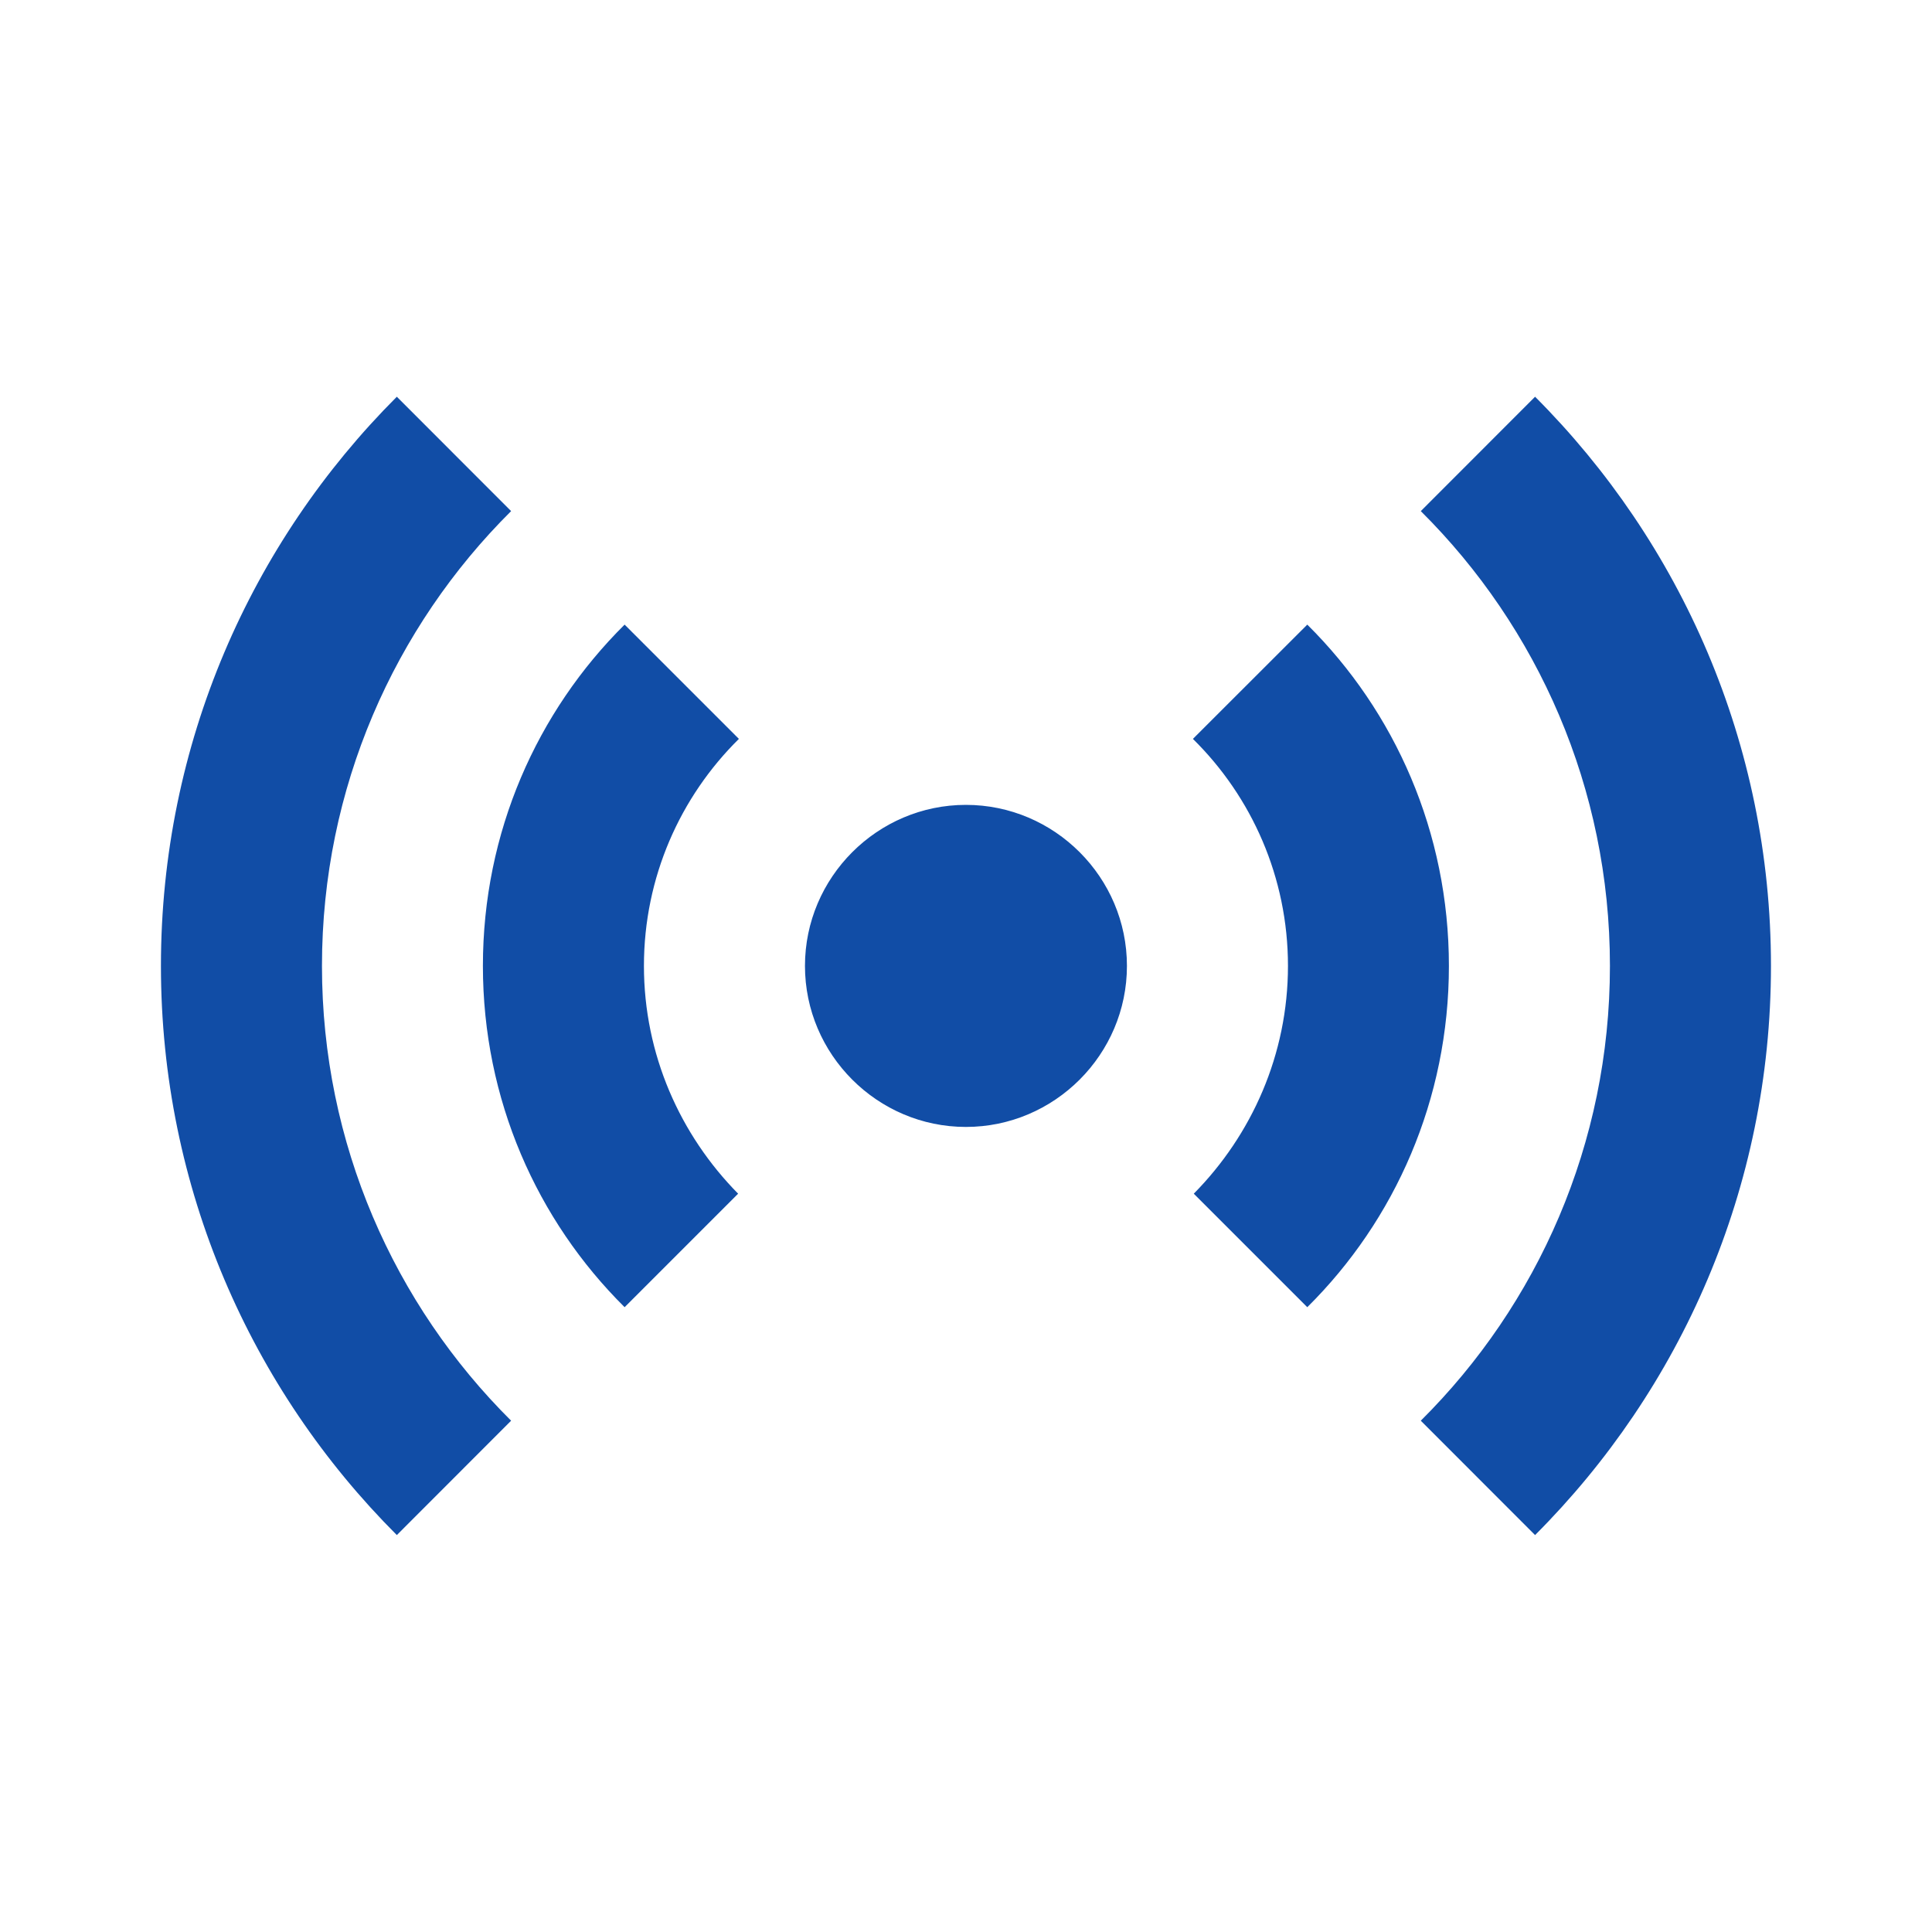 <svg width="20" height="20" viewBox="0 0 20 20" fill="none" xmlns="http://www.w3.org/2000/svg">
<path d="M6.466 13.532C5.558 12.632 4.999 11.382 4.999 9.999C4.999 8.616 5.558 7.366 6.466 6.466L7.649 7.649C7.041 8.249 6.666 9.082 6.666 9.999C6.666 10.916 7.041 11.749 7.641 12.357L6.466 13.532ZM13.533 13.532C14.441 12.632 14.999 11.382 14.999 9.999C14.999 8.616 14.441 7.366 13.533 6.466L12.349 7.649C12.958 8.249 13.333 9.082 13.333 9.999C13.333 10.916 12.958 11.749 12.358 12.357L13.533 13.532ZM9.999 8.332C9.083 8.332 8.333 9.082 8.333 9.999C8.333 10.916 9.083 11.666 9.999 11.666C10.916 11.666 11.666 10.916 11.666 9.999C11.666 9.082 10.916 8.332 9.999 8.332ZM16.666 9.999C16.666 11.841 15.916 13.507 14.708 14.707L15.891 15.891C17.399 14.382 18.333 12.299 18.333 9.999C18.333 7.699 17.399 5.616 15.891 4.107L14.708 5.291C15.916 6.491 16.666 8.157 16.666 9.999ZM5.291 5.291L4.108 4.107C2.599 5.616 1.666 7.699 1.666 9.999C1.666 12.299 2.599 14.382 4.108 15.891L5.291 14.707C4.083 13.507 3.333 11.841 3.333 9.999C3.333 8.157 4.083 6.491 5.291 5.291Z" fill="#114DA6"/>
</svg>
